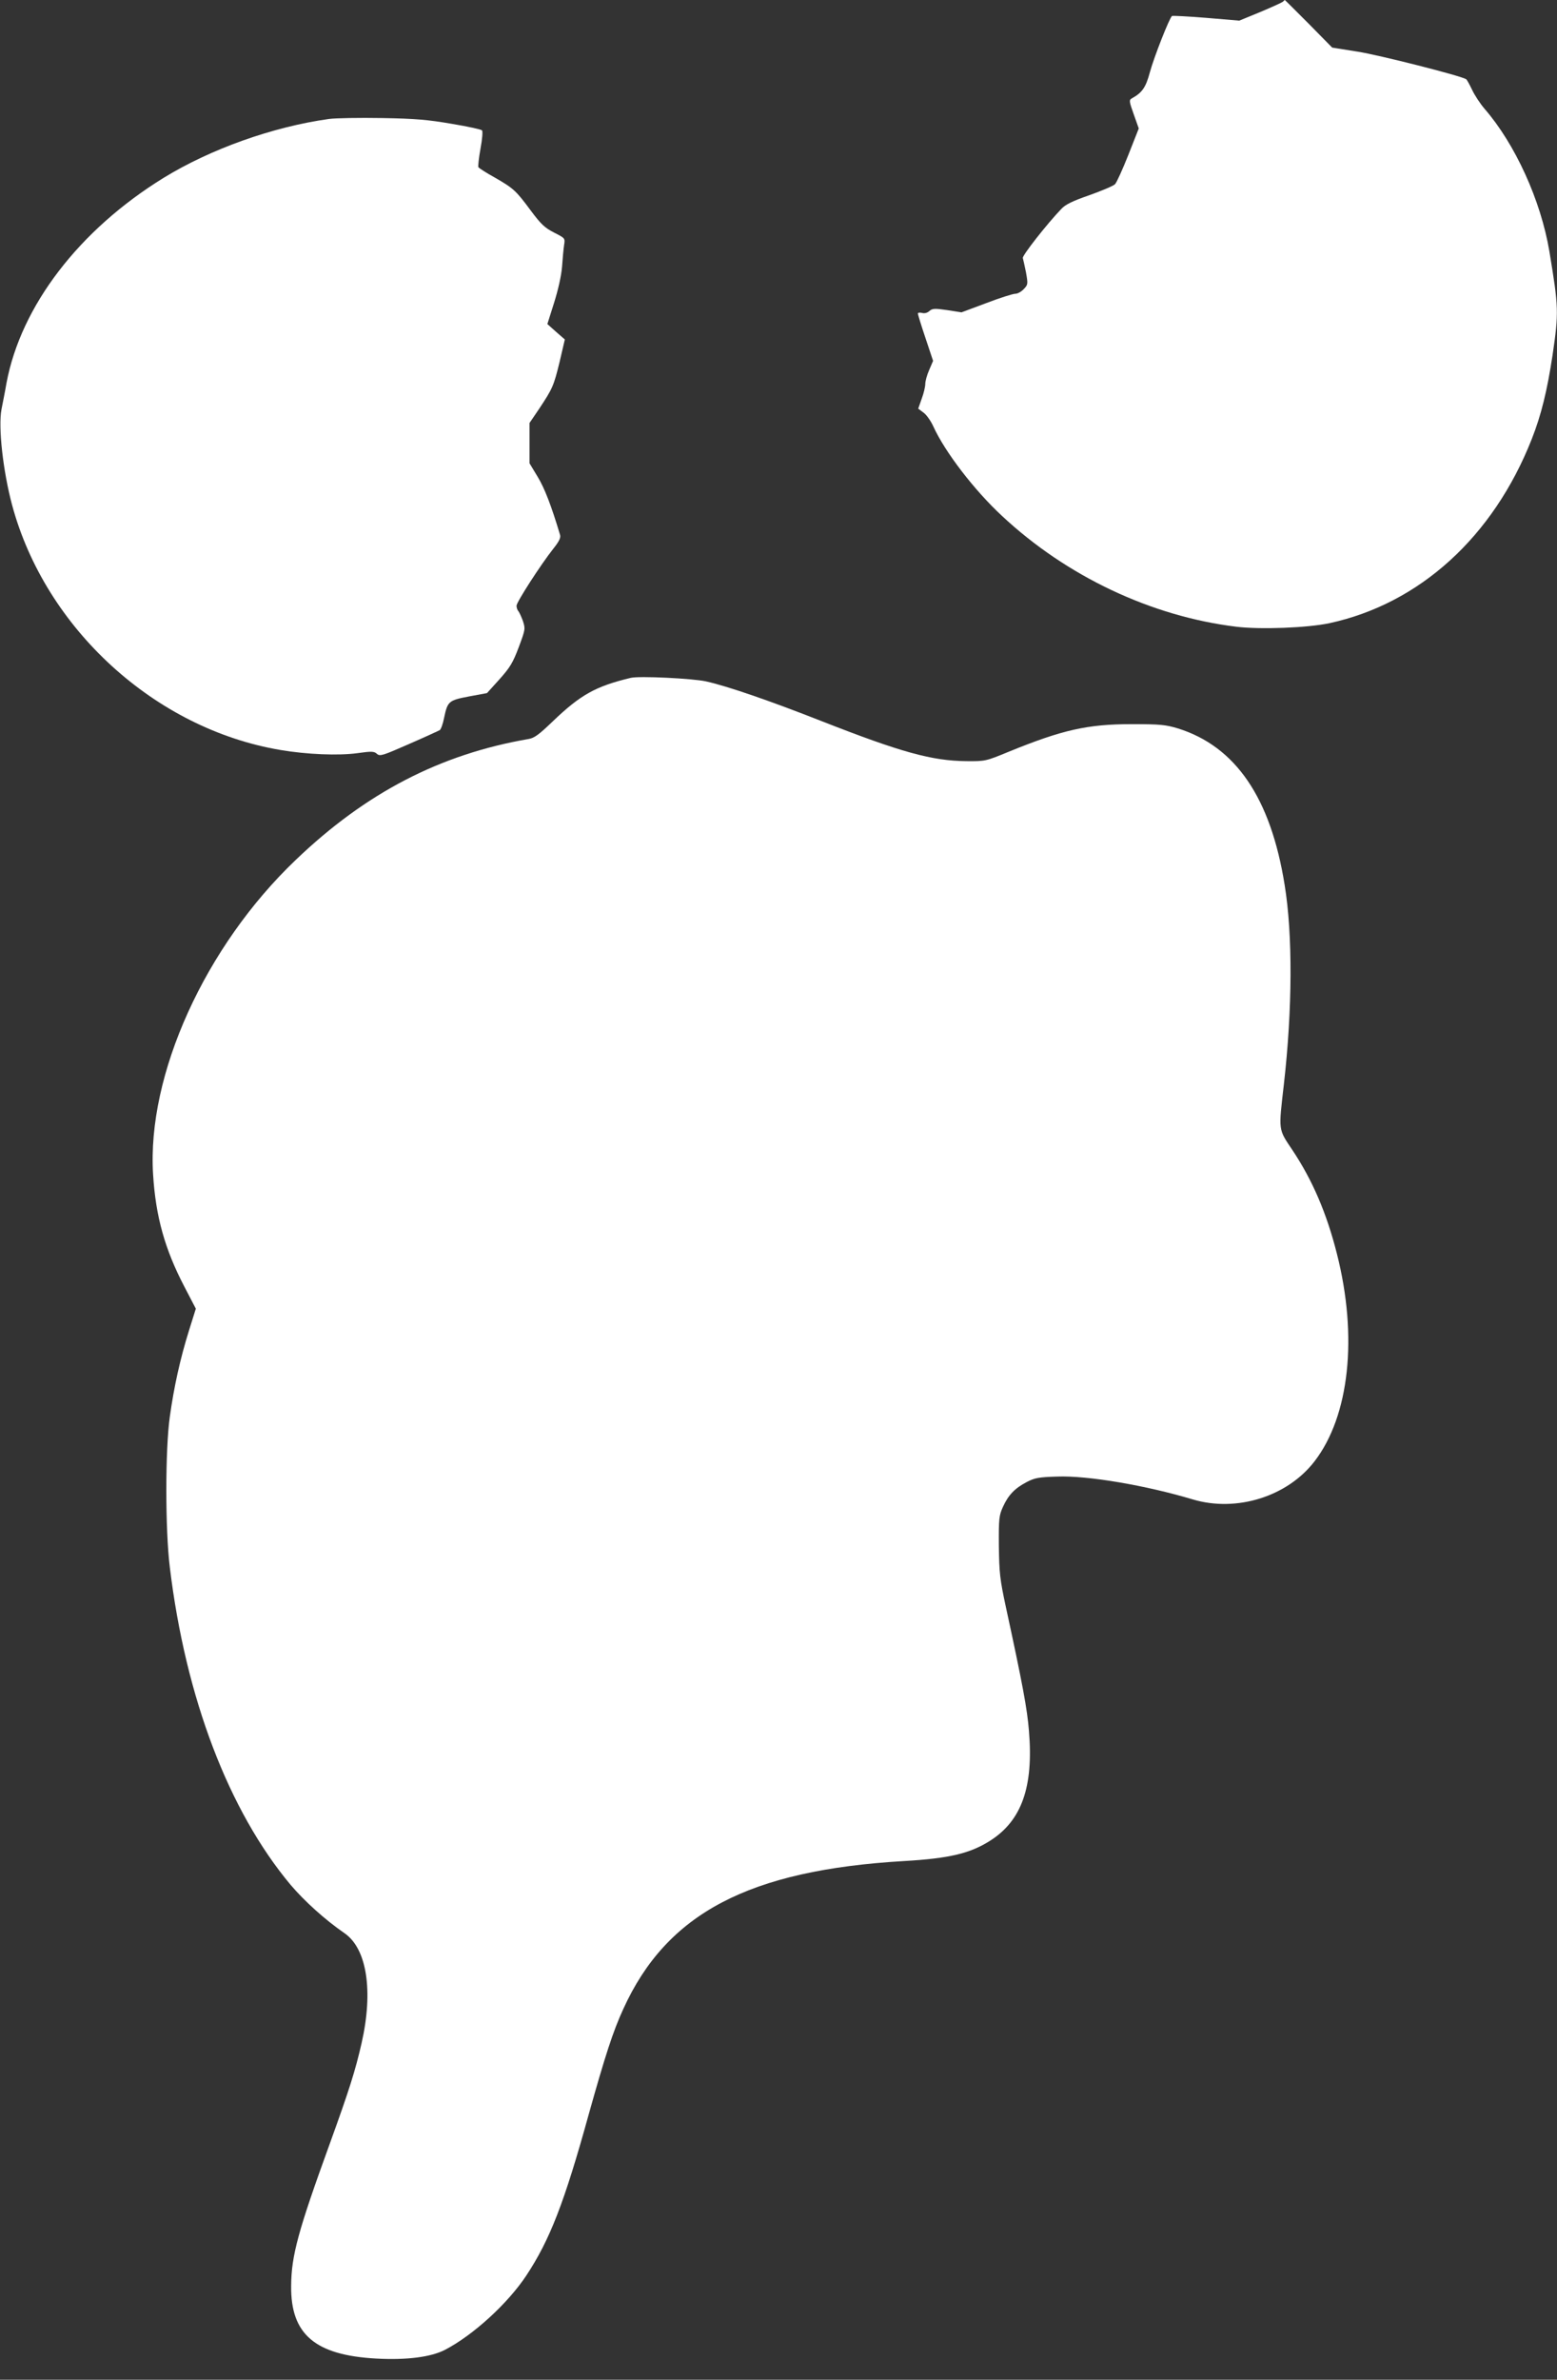 <?xml version="1.0" standalone="no"?>
<!DOCTYPE svg PUBLIC "-//W3C//DTD SVG 20010904//EN"
 "http://www.w3.org/TR/2001/REC-SVG-20010904/DTD/svg10.dtd">
<svg version="1.0" xmlns="http://www.w3.org/2000/svg"
 width="838pt" height="1280pt" viewBox="0 0 838 1280"
 preserveAspectRatio="xMidYMid meet">
<rect x="0" y="0" width="838" height="1280" fill="#333333" stroke="none"/>
<g transform="translate(0,1280) scale(0.1,-0.1)"
fill="#ffffff" stroke="none">
<path d="M6905 12791 c-6 -5 -61 -30 -123 -56 l-112 -46 -178 15 c-97 8 -180
12 -184 10 -13 -8 -97 -221 -119 -302 -22 -82 -41 -110 -97 -141 -16 -9 -15
-16 10 -86 l27 -76 -56 -142 c-31 -78 -63 -149 -72 -158 -9 -9 -71 -35 -138
-59 -90 -31 -129 -50 -151 -74 -76 -79 -212 -252 -207 -264 2 -7 10 -42 17
-77 11 -63 11 -66 -12 -90 -13 -14 -33 -25 -45 -25 -13 0 -83 -22 -156 -50
l-134 -50 -77 12 c-68 10 -80 9 -96 -5 -11 -10 -26 -14 -40 -10 -12 3 -22 1
-22 -3 0 -5 18 -64 41 -132 l41 -123 -21 -49 c-12 -27 -21 -60 -21 -75 0 -14
-8 -50 -19 -79 l-19 -54 28 -21 c16 -11 40 -45 54 -76 62 -136 220 -342 369
-480 348 -325 803 -540 1261 -596 131 -16 383 -6 501 19 486 105 882 465 1089
990 51 129 83 260 112 451 34 232 33 257 -17 559 -46 274 -184 577 -349 767
-24 28 -54 74 -67 102 -14 29 -28 55 -32 57 -30 19 -473 131 -583 148 l-138
22 -126 128 c-70 70 -128 128 -129 128 0 0 -5 -4 -10 -9z"/>
<path d="M1770 12160 c-302 -42 -638 -162 -890 -317 -454 -280 -767 -688 -845
-1103 -8 -47 -21 -111 -27 -142 -18 -95 8 -331 57 -514 179 -665 770 -1205
1445 -1318 141 -24 311 -31 414 -17 77 11 90 10 105 -4 16 -14 31 -9 172 53
85 37 159 71 166 75 6 4 17 33 23 65 19 90 24 95 134 116 l97 18 67 74 c57 64
72 88 104 173 36 96 36 99 22 142 -9 24 -20 48 -25 53 -5 6 -9 18 -9 28 0 19
130 221 199 308 31 39 40 58 35 74 -47 157 -83 250 -120 311 l-44 73 0 108 0
109 51 75 c73 110 79 123 111 254 l28 120 -47 41 -47 42 36 114 c22 70 39 145
43 194 3 44 8 97 11 117 6 37 5 37 -54 67 -49 25 -70 44 -125 118 -81 109 -92
119 -194 178 -46 25 -85 51 -88 55 -3 5 2 50 11 100 10 53 13 95 8 99 -5 5
-78 21 -163 35 -128 22 -194 28 -375 31 -122 2 -250 0 -286 -5z"/>
<path d="M3395 9154 c-188 -45 -270 -90 -421 -235 -73 -70 -98 -89 -130 -94
-475 -82 -875 -289 -1252 -650 -489 -466 -802 -1157 -768 -1693 14 -225 63
-401 168 -602 l62 -119 -37 -118 c-47 -150 -81 -304 -103 -463 -25 -176 -25
-609 0 -810 85 -703 317 -1310 650 -1708 74 -87 184 -187 290 -260 121 -83
156 -311 92 -592 -34 -149 -66 -250 -171 -540 -170 -468 -207 -602 -208 -765
-3 -261 129 -373 458 -391 164 -9 295 8 370 47 152 79 338 249 438 400 126
191 204 390 336 868 88 314 131 447 186 566 234 514 675 746 1511 795 243 14
356 41 464 110 169 108 233 289 208 589 -9 117 -35 256 -124 666 -33 153 -36
186 -38 330 -1 147 1 164 22 210 29 64 64 100 127 133 44 23 65 27 166 30 163
6 475 -47 729 -123 235 -70 509 15 655 205 188 244 234 671 120 1118 -55 217
-131 394 -239 556 -77 115 -75 100 -46 354 46 403 48 805 4 1073 -75 468 -264
744 -574 841 -67 20 -95 23 -250 23 -237 0 -373 -31 -660 -148 -124 -51 -126
-52 -230 -51 -185 2 -349 47 -780 216 -280 110 -504 187 -620 213 -72 16 -360
30 -405 19z"/>
</g>
</svg>
